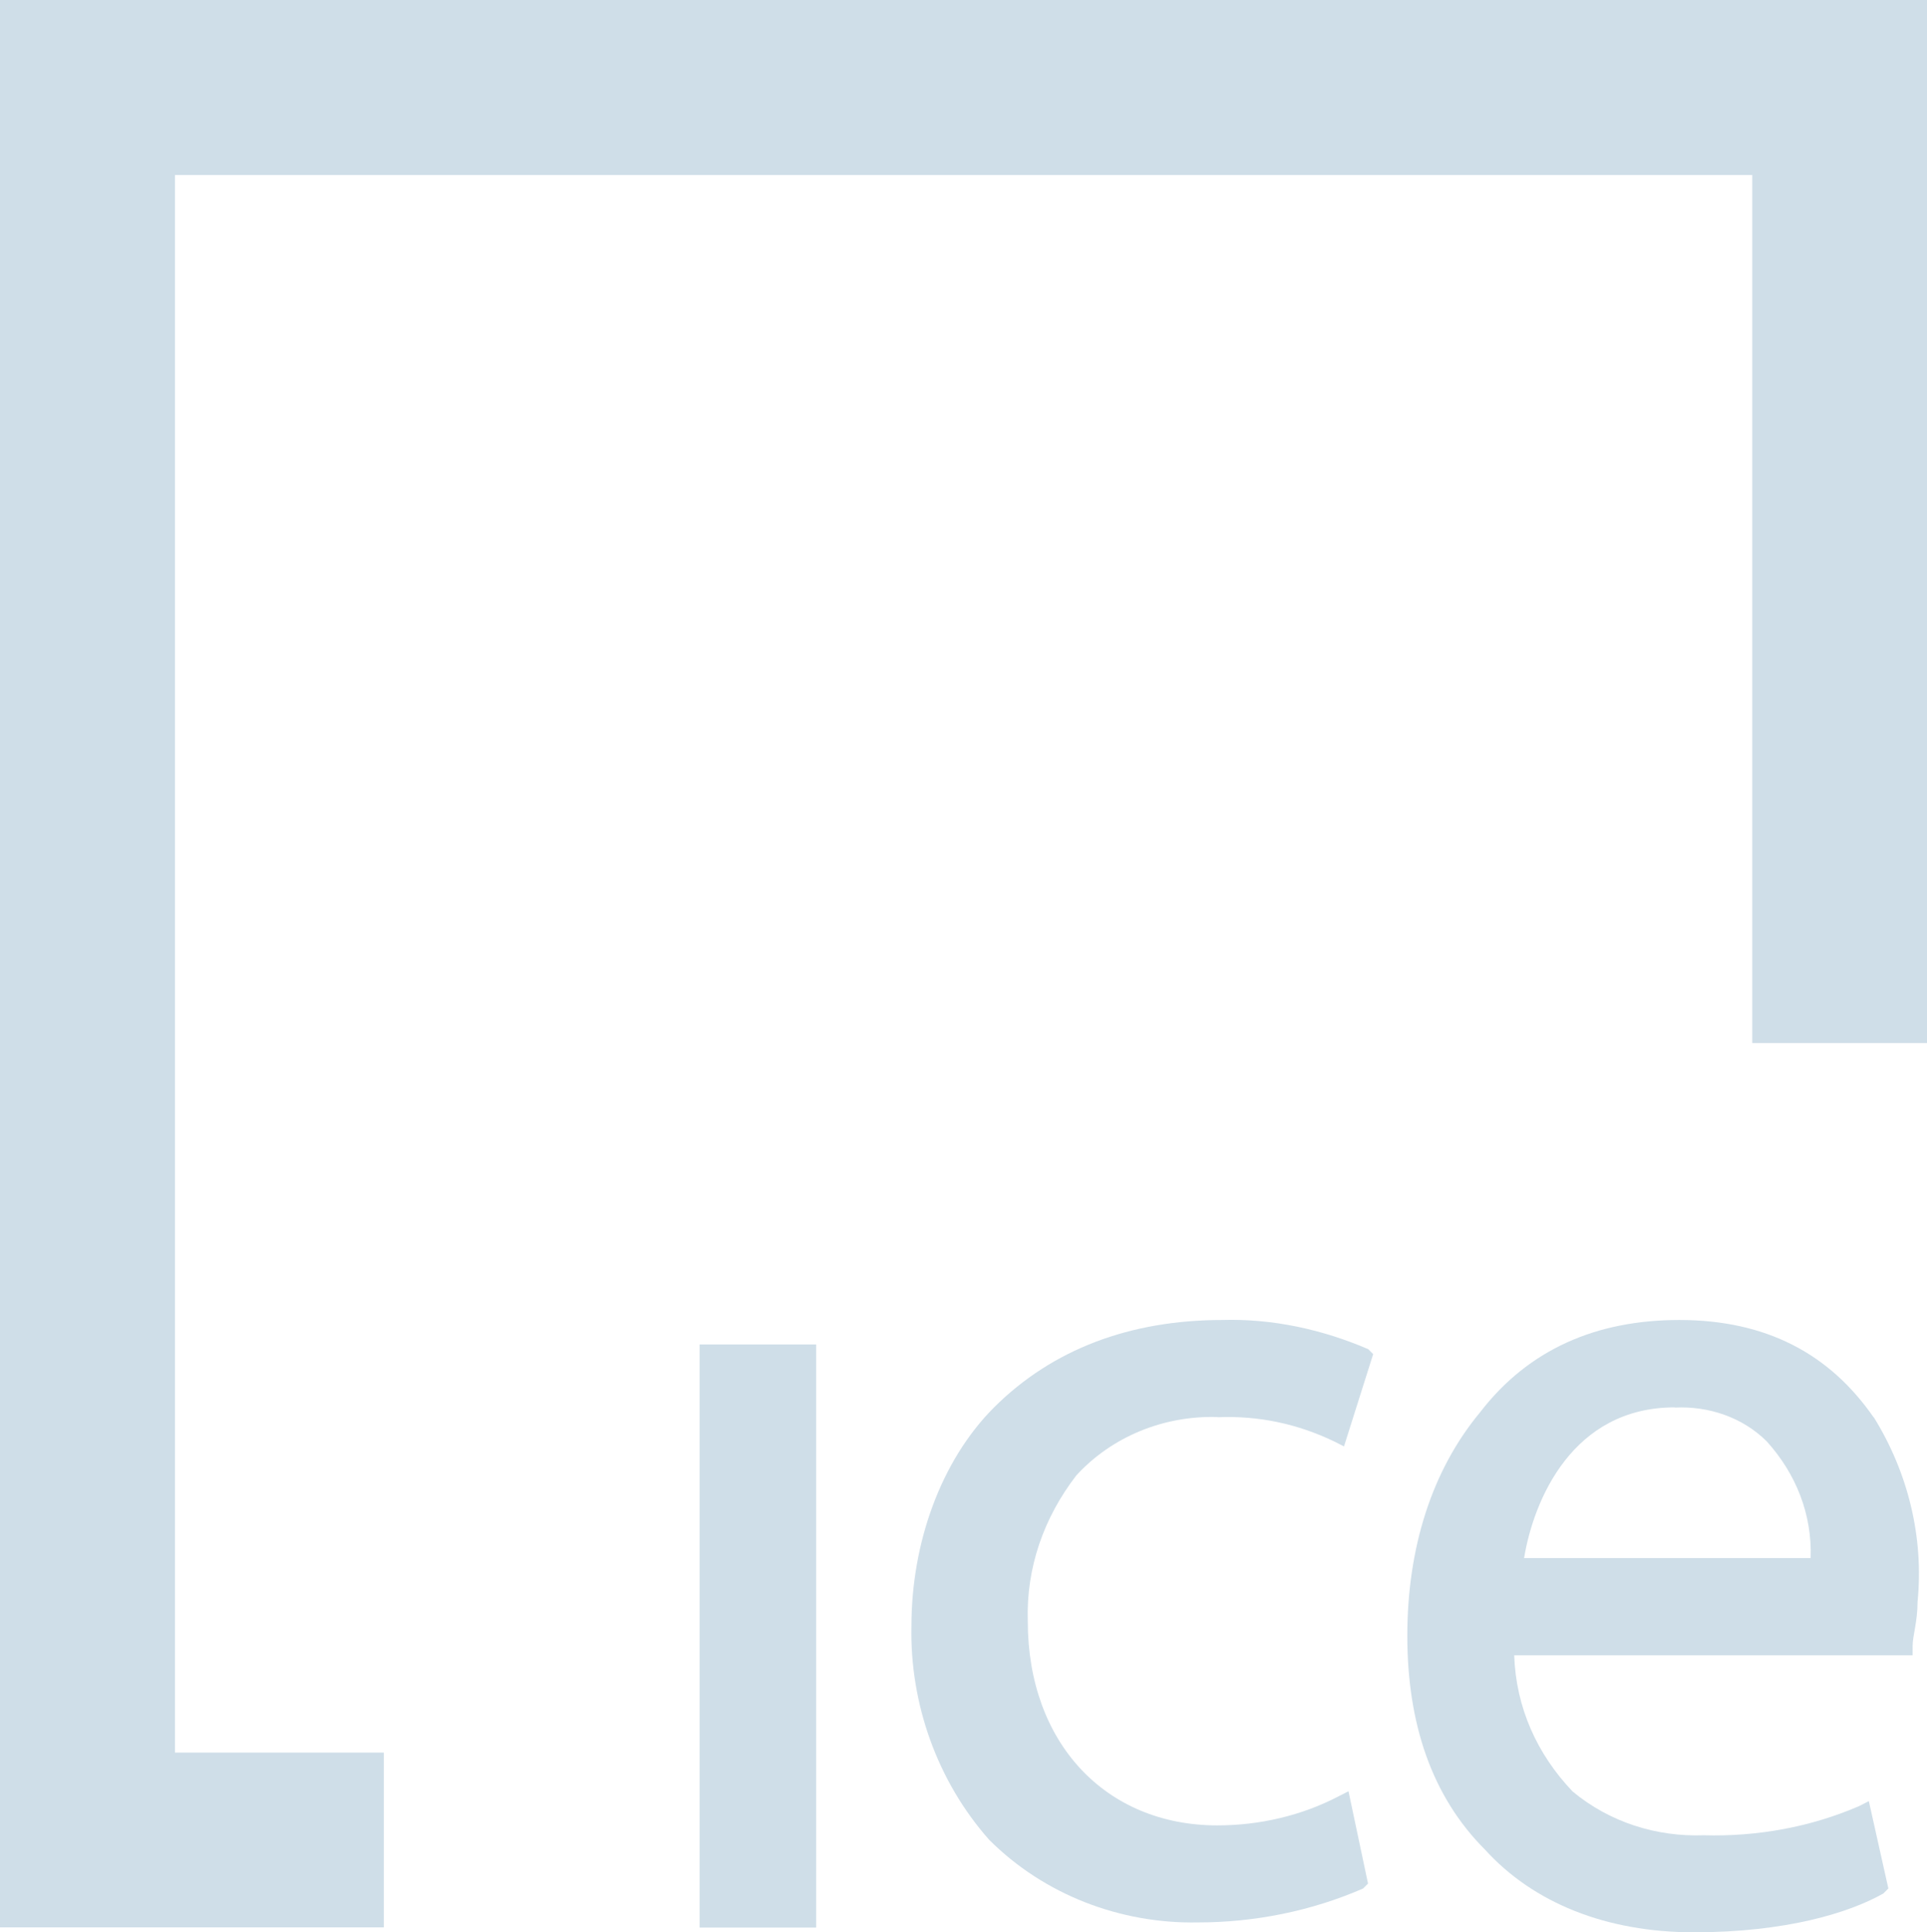 <?xml version="1.0" encoding="UTF-8"?><svg id="b" xmlns="http://www.w3.org/2000/svg" width="89.77" height="90" viewBox="0 0 89.77 90"><g id="c"><g id="d"><polygon points="0 0 0 89.77 17.88 89.77 17.88 81.63 8.15 81.63 8.15 8.15 81.63 8.15 81.63 48.58 89.77 48.58 89.77 0 0 0" style="fill:#cfdee8;"/><rect x="32.59" y="62.62" width="5.43" height="27.16" style="fill:#cfdee8;"/><path d="M56.73,66.01c1.89-.08,3.7.3,5.43,1.13l.45.23,1.36-4.3-.23-.23c-2.11-.91-4.45-1.43-6.79-1.36-4.3,0-7.92,1.36-10.64,4.07-2.49,2.49-3.85,6.34-3.85,10.18-.08,3.62,1.21,7.24,3.62,9.96,2.56,2.56,6.11,3.92,9.73,3.85,2.64,0,5.28-.53,7.69-1.58l.23-.23-.91-4.3-.45.23c-1.74.91-3.7,1.36-5.66,1.36-5.21,0-8.83-3.85-8.83-9.51-.08-2.49.75-4.83,2.26-6.79,1.66-1.81,4.07-2.79,6.56-2.72" style="fill:#cfdee8;"/><path d="M78.01,65.56c1.58-.08,3.17.45,4.3,1.58,1.36,1.51,2.11,3.39,2.04,5.43h-13.35c.45-2.72,2.26-7.02,7.02-7.02M87.28,66.01c-2.04-2.94-4.98-4.53-9.05-4.53-3.85,0-7.02,1.36-9.28,4.3-2.26,2.72-3.39,6.34-3.39,10.41s1.13,7.47,3.62,9.96c2.26,2.49,5.66,3.85,9.73,3.85,4.3,0,7.24-.91,8.83-1.81l.23-.23-.91-4.07-.45.23c-2.26.98-4.75,1.43-7.24,1.36-2.19.08-4.38-.6-6.11-2.04-1.66-1.74-2.64-3.92-2.72-6.34h18.56v-.45c0-.45.23-1.13.23-2.04.3-3.02-.45-6.04-2.04-8.6" style="fill:#cfdee8;"/></g></g></svg>